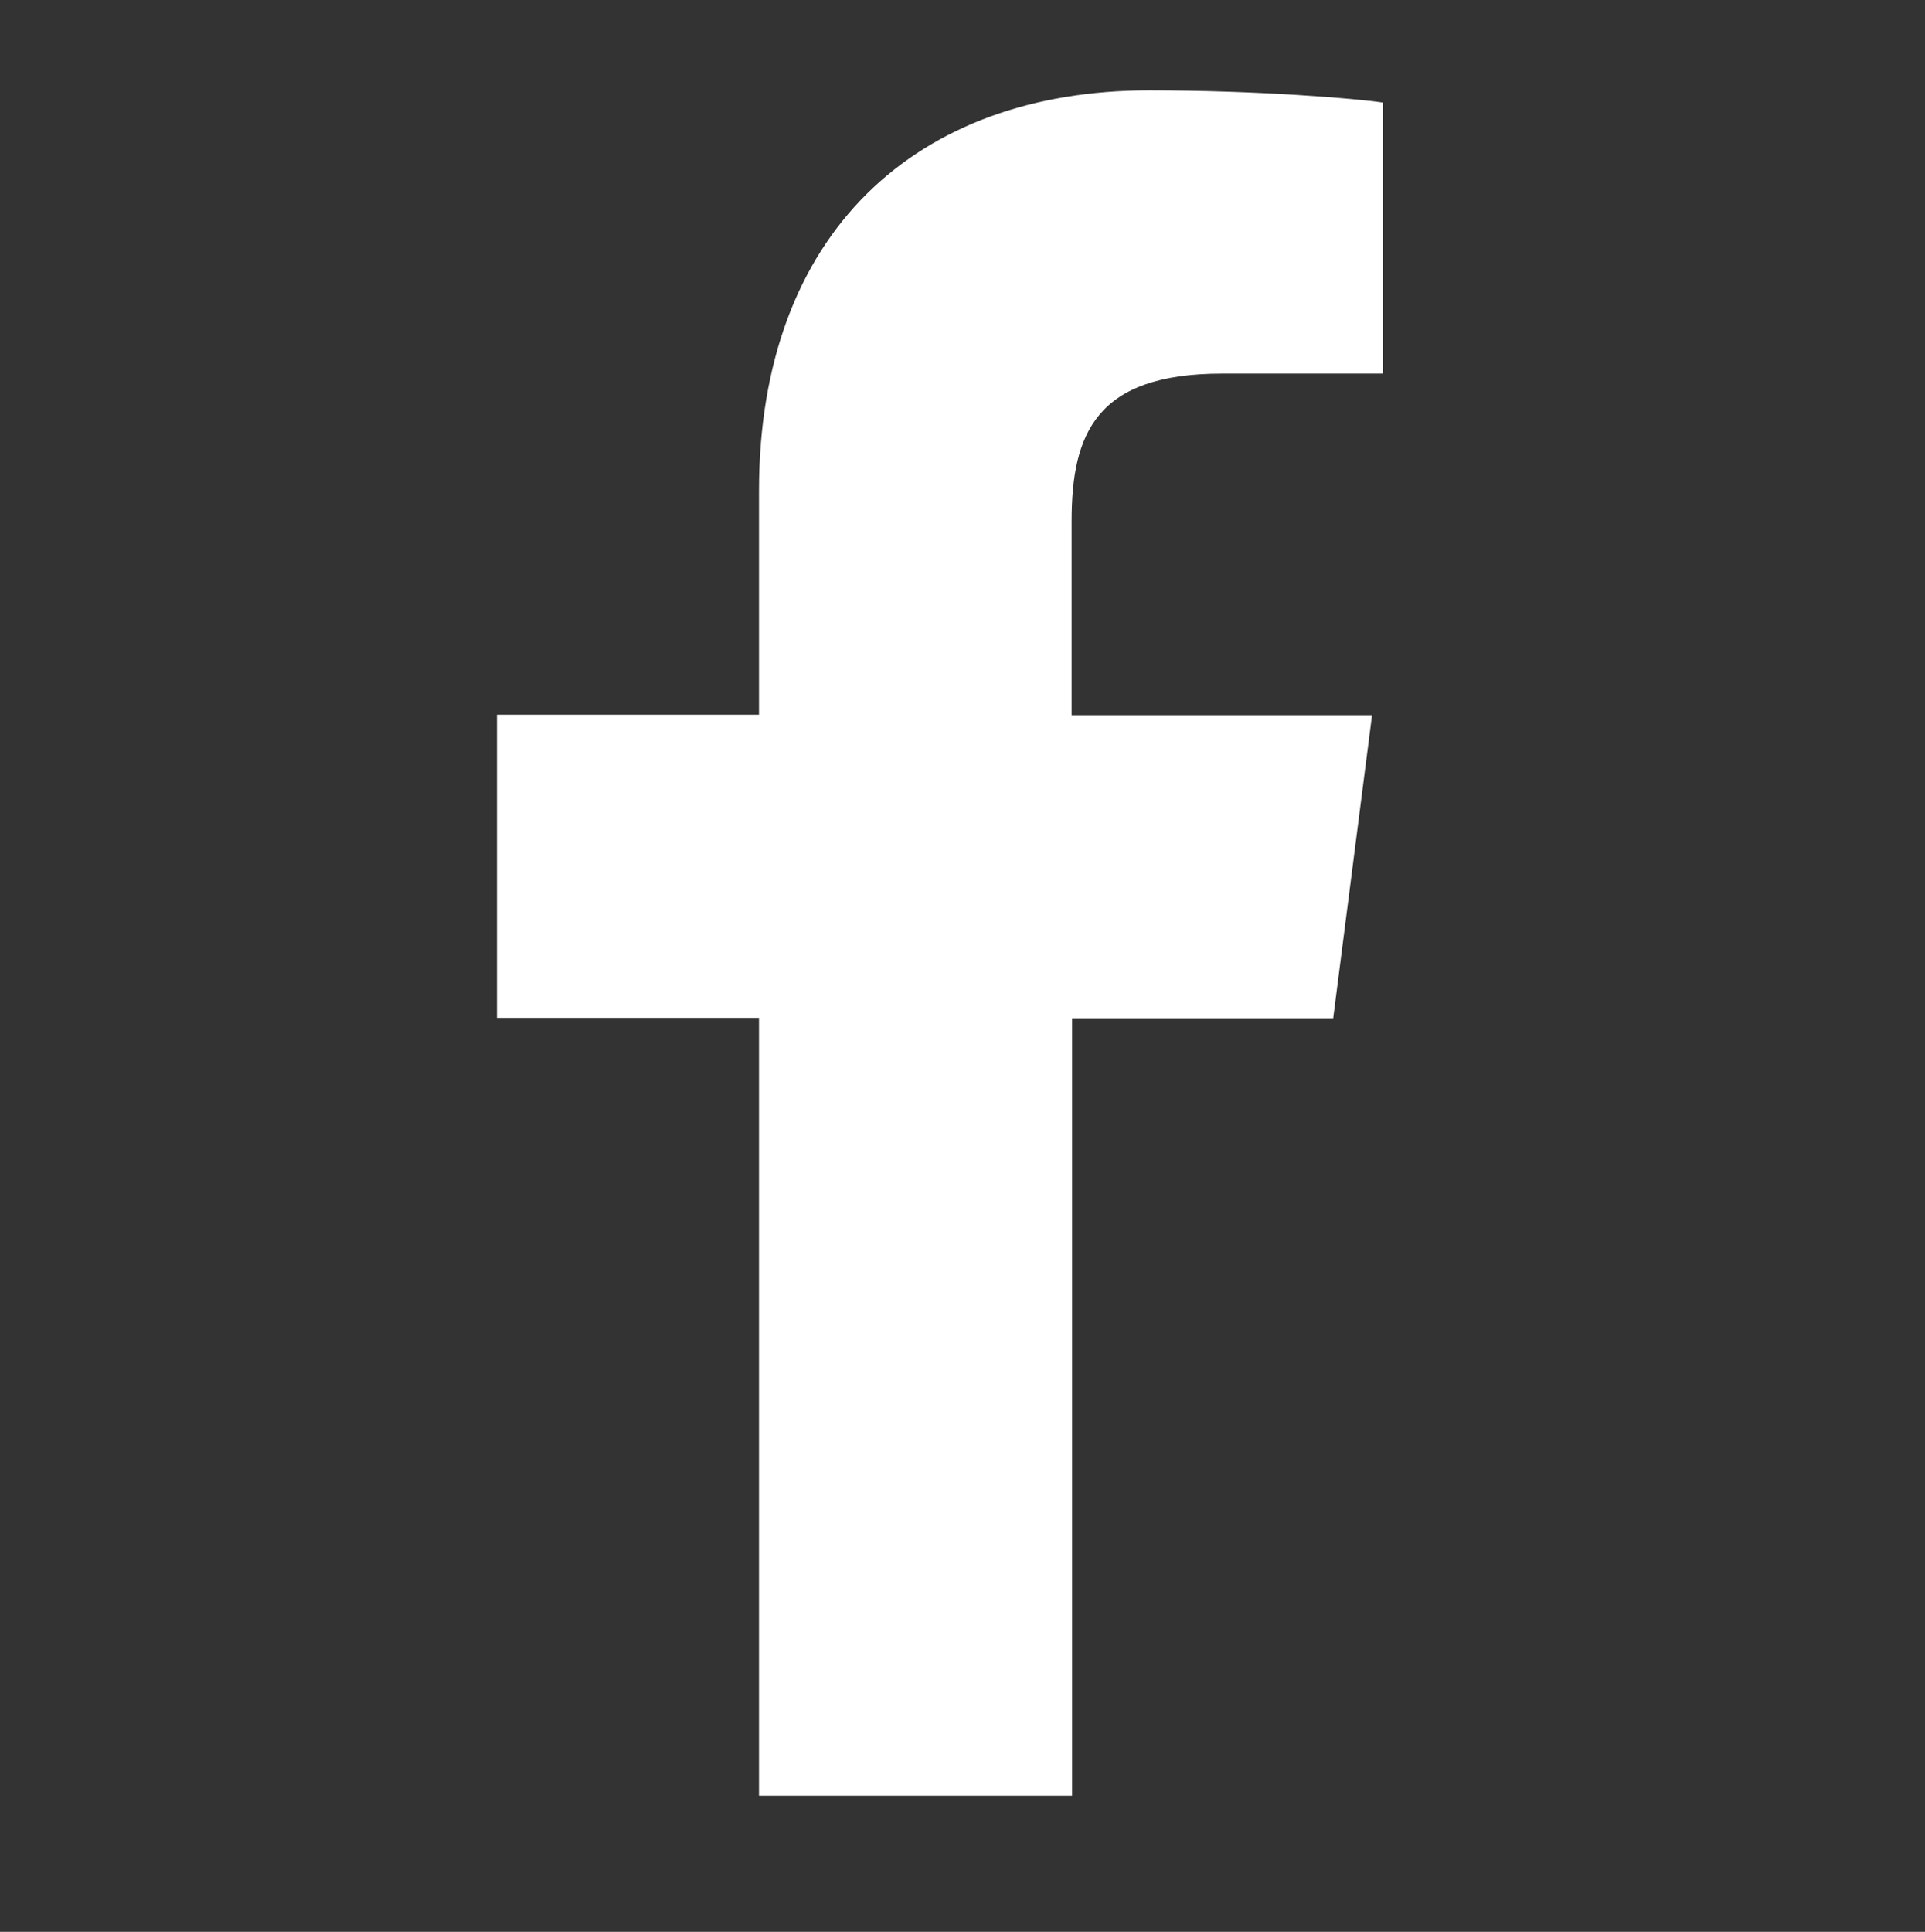 <?xml version="1.0" encoding="utf-8"?>
<!-- Generator: Adobe Illustrator 23.0.3, SVG Export Plug-In . SVG Version: 6.00 Build 0)  -->
<svg version="1.1" id="레이어_1" xmlns="http://www.w3.org/2000/svg" xmlns:xlink="http://www.w3.org/1999/xlink" x="0px"
	 y="0px" viewBox="0 0 42.61 42.76" style="enable-background:new 0 0 42.61 42.76;" xml:space="preserve">
<rect x="0" y="0" width="42.61" height="42.76" fill="#333333" stroke="none"/>
<style type="text/css">
	.st0{fill:#FFFFFF;}
</style>
<path class="st0" d="M23.73,39.76V22.54h5.78l0.86-6.71h-6.65v-4.29c0-1.94,0.54-3.27,3.33-3.27l3.56,0v-6C30,2.18,27.88,2,25.43,2
	c-5.12,0-8.63,3.13-8.63,8.87v4.95H11v6.71h5.8v17.22H23.73z"/>
<g>
	<path class="st0" d="M33.85-32.22c-0.92,0-1.67,0.74-1.67,1.67c0,0.92,0.75,1.67,1.67,1.67c0.92,0,1.67-0.75,1.67-1.67
		C35.52-31.47,34.77-32.22,33.85-32.22z"/>
	<path class="st0" d="M23.84-32.22c-0.92,0-1.67,0.74-1.67,1.67c0,0.92,0.74,1.67,1.67,1.67c0.92,0,1.67-0.75,1.67-1.67
		C25.51-31.47,24.76-32.22,23.84-32.22z"/>
	<path class="st0" d="M8.96-32.22c-0.92,0-1.67,0.74-1.67,1.67c0,0.92,0.75,1.67,1.67,1.67c0.92,0,1.67-0.75,1.67-1.67
		C10.63-31.47,9.88-32.22,8.96-32.22z"/>
	<path class="st0" d="M35.84-46.29H6.81c-3.7,0-6.7,3.02-6.7,6.73v15.96c0,3.71,3,6.72,6.7,6.72h10l3.41,5.55
		c0,0,0.04,0.07,0.11,0.16c0.2,0.34,0.57,0.58,0.99,0.58c0.42,0,0.79-0.23,0.99-0.57c0.09-0.1,0.12-0.17,0.12-0.17l3.41-5.55h10
		c3.7,0,6.71-3.01,6.71-6.72v-15.96C42.55-43.27,39.54-46.29,35.84-46.29z M9.53-26.59c-1.56,0-2.18-1.12-2.18-1.12v0.85H4.73
		v-10.82h2.59v4.12c1.05-1.03,2.21-1.03,2.21-1.03c3.52,0,3.66,3.95,3.66,3.95C13.19-26.73,9.53-26.59,9.53-26.59z M17.72-33.86v7
		h-2.51v-6.4c0-2.21-1.18-2.16-1.18-2.16v-2.51C17.83-37.94,17.72-33.86,17.72-33.86z M28.23-30.55c0,3.95-4.39,3.96-4.39,3.96
		c-4.43,0-4.29-3.96-4.29-3.96c0-4.01,4.29-4.01,4.29-4.01C28.38-34.56,28.23-30.55,28.23-30.55z M37.93-26.96
		c0,4.1-3.8,4.06-3.8,4.06h-1.01v-2.3h0.63c1.84,0,1.65-1.9,1.65-1.9v-0.61c-0.81,1.05-2.28,0.99-2.28,0.99
		c-3.61,0-3.57-3.86-3.57-3.86c0-4.14,3.67-3.98,3.67-3.98c1.44,0,2.18,0.99,2.18,0.99v-0.74h2.53V-26.96z"/>
</g>
<path class="st0" d="M39.27-40.31c-1.37,0.61-2.84,1.02-4.38,1.2c1.57-0.94,2.78-2.44,3.35-4.21c-1.47,0.87-3.1,1.5-4.83,1.85
	c-1.39-1.48-3.37-2.41-5.55-2.41c-4.21,0-7.62,3.41-7.62,7.61c0,0.6,0.07,1.18,0.19,1.74c-6.33-0.32-11.93-3.35-15.69-7.95
	c-0.65,1.12-1.03,2.43-1.03,3.83c0,2.64,1.34,4.97,3.39,6.34c-1.25-0.04-2.42-0.38-3.45-0.95v0.1c0,3.69,2.63,6.76,6.11,7.47
	c-0.64,0.17-1.31,0.26-2,0.26c-0.5,0-0.97-0.05-1.44-0.13c0.97,3.02,3.78,5.23,7.12,5.29c-2.61,2.04-5.89,3.26-9.46,3.26
	c-0.61,0-1.22-0.03-1.82-0.1c3.37,2.16,7.37,3.42,11.67,3.42c14,0,21.66-11.6,21.66-21.66c0-0.33-0.01-0.66-0.02-0.98
	C36.96-37.44,38.25-38.78,39.27-40.31"/>
<path class="st0" d="M28.72-46.88H13.24c-1.04,0-1.88,0.84-1.88,1.87v15.35c0,1.03,0.84,1.87,1.88,1.87h7.14
	c-0.05,1.82-0.81,3.81-1.92,5.57c-1.25,1.99-3.9,4.19-3.92,4.2c-0.21,0.2-0.36,0.43-0.37,0.75c0,0.25,0.12,0.43,0.26,0.63l4.97,5.58
	c0,0,0.24,0.26,0.45,0.3c0.23,0.06,0.48,0.06,0.66-0.08c8.61-6.62,9.86-14.93,10.07-19.42v-14.75
	C30.6-46.04,29.75-46.88,28.72-46.88"/>
<path class="st0" d="M20.6,59.58c-1.38,0-2.71,0.17-3.99,0.5v-2.74V57c0-0.07-0.01-0.14-0.02-0.21c-0.25-3.37-2.88-5.87-6.08-5.87
	c-3.2,0-5.83,2.49-6.08,5.87C4.41,56.86,4.4,68.32,4.4,68.32v7.45c0,0.05,0,0.1,0,0.16c0.08,8.87,7.3,16.04,16.19,16.04
	c8.95,0,16.2-7.25,16.2-16.2C36.79,66.83,29.54,59.58,20.6,59.58z M20.6,89.48c-7.57,0-13.71-6.14-13.71-13.71V57.12
	c0-2.02,1.62-3.65,3.62-3.65c2,0,3.62,1.63,3.62,3.65l-0.01,18.49c0,3.59,2.9,6.66,6.48,6.66c3.59,0,6.49-2.91,6.49-6.49
	c0-3.59-2.91-6.49-6.49-6.49c-1.5,0-2.89,0.51-3.99,1.37v-2.78c1.2-0.61,2.55-0.95,3.99-0.95c4.89,0,8.85,3.96,8.85,8.85
	c0,4.89-3.96,8.85-8.85,8.85c-4.89,0-8.85-3.96-8.85-8.85V57c0-0.61-0.56-1.19-1.24-1.19c-0.69,0-1.24,0.58-1.24,1.19v18.77
	c0,0.28,0.01,0.57,0.03,0.85c0.43,5.87,5.33,10.49,11.3,10.49c6.26,0,11.34-5.08,11.34-11.34c0-6.26-5.08-11.34-11.34-11.34
	c-1.4,0-2.75,0.26-3.99,0.72v-2.51c1.26-0.38,2.6-0.59,3.99-0.59c7.57,0,13.71,6.14,13.71,13.71C34.31,83.34,28.17,89.48,20.6,89.48
	z M16.61,75.77c0-2.2,1.79-3.99,3.99-3.99c2.2,0,3.99,1.79,3.99,3.99c0,2.2-1.79,3.99-3.99,3.99C18.4,79.76,16.61,77.98,16.61,75.77
	z"/>
</svg>
